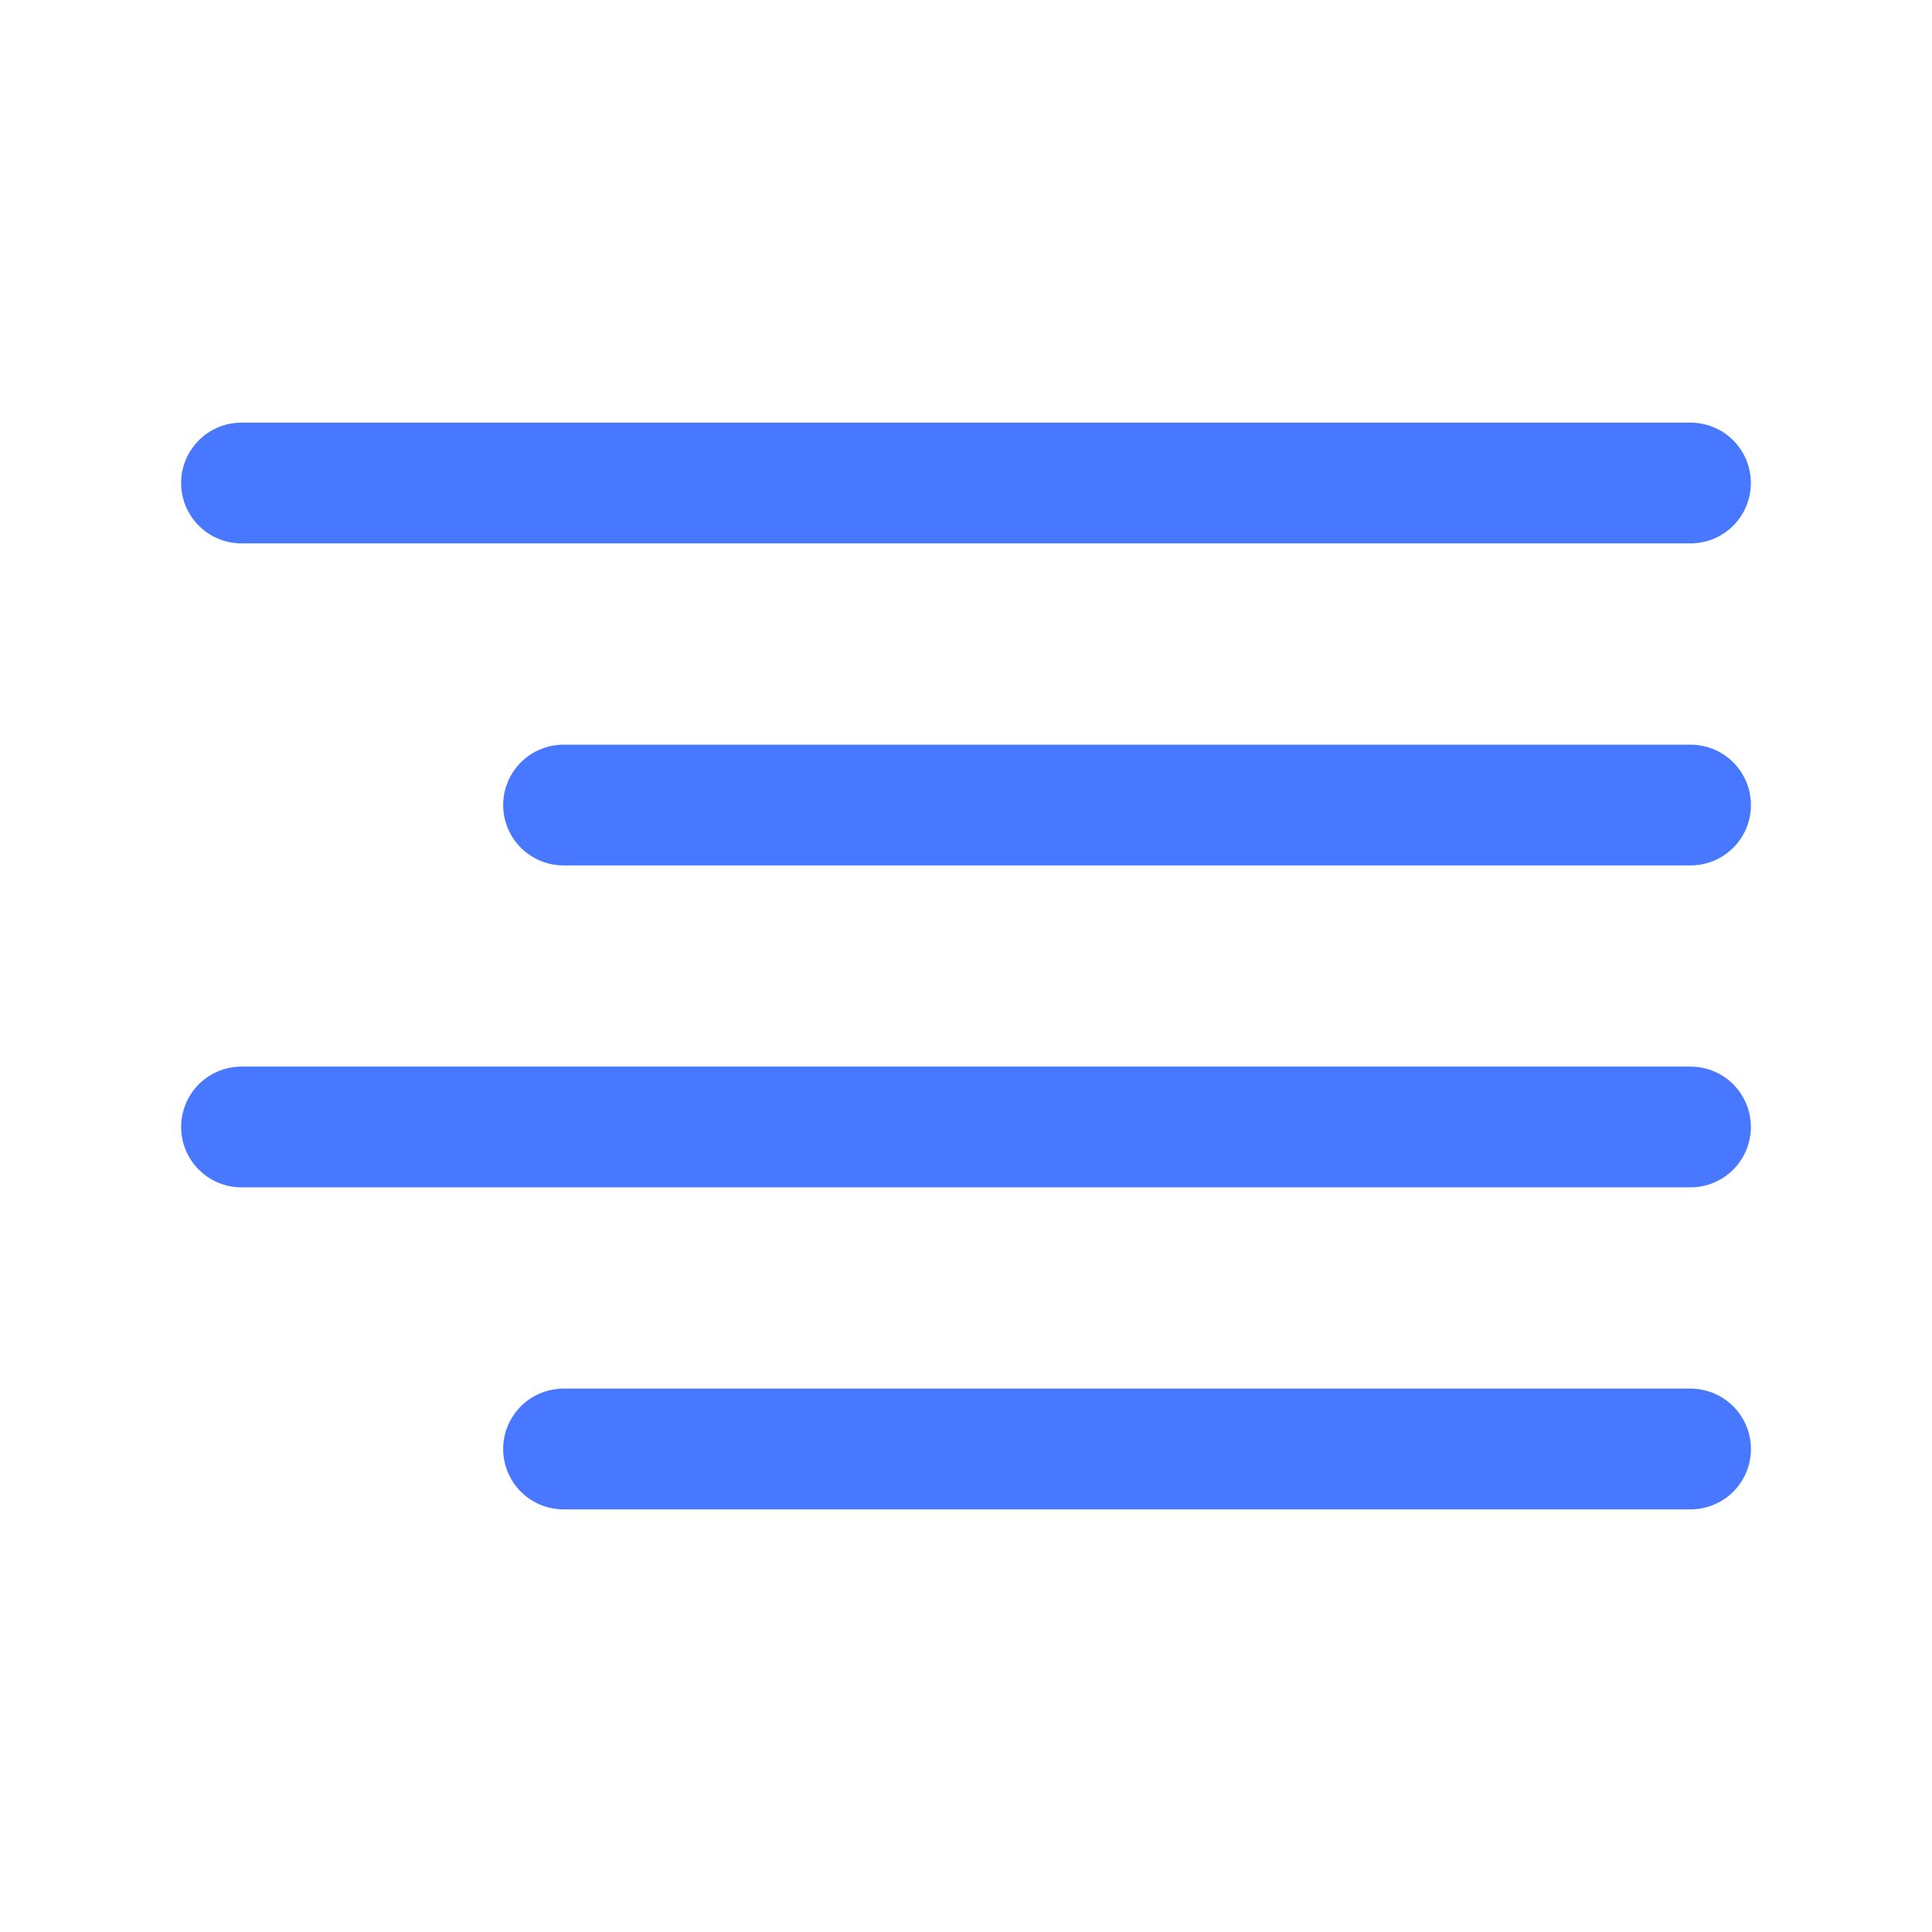 <?xml version="1.0" encoding="UTF-8"?> <svg xmlns="http://www.w3.org/2000/svg" width="32" height="32" viewBox="0 0 32 32" fill="none"> <path d="M28.001 13.334H9.334" stroke="#4878FF" stroke-width="2" stroke-linecap="round" stroke-linejoin="round"></path> <path d="M28 8H4" stroke="#4878FF" stroke-width="2" stroke-linecap="round" stroke-linejoin="round"></path> <path d="M28 18.666H4" stroke="#4878FF" stroke-width="2" stroke-linecap="round" stroke-linejoin="round"></path> <path d="M28.001 24H9.334" stroke="#4878FF" stroke-width="2" stroke-linecap="round" stroke-linejoin="round"></path> </svg> 